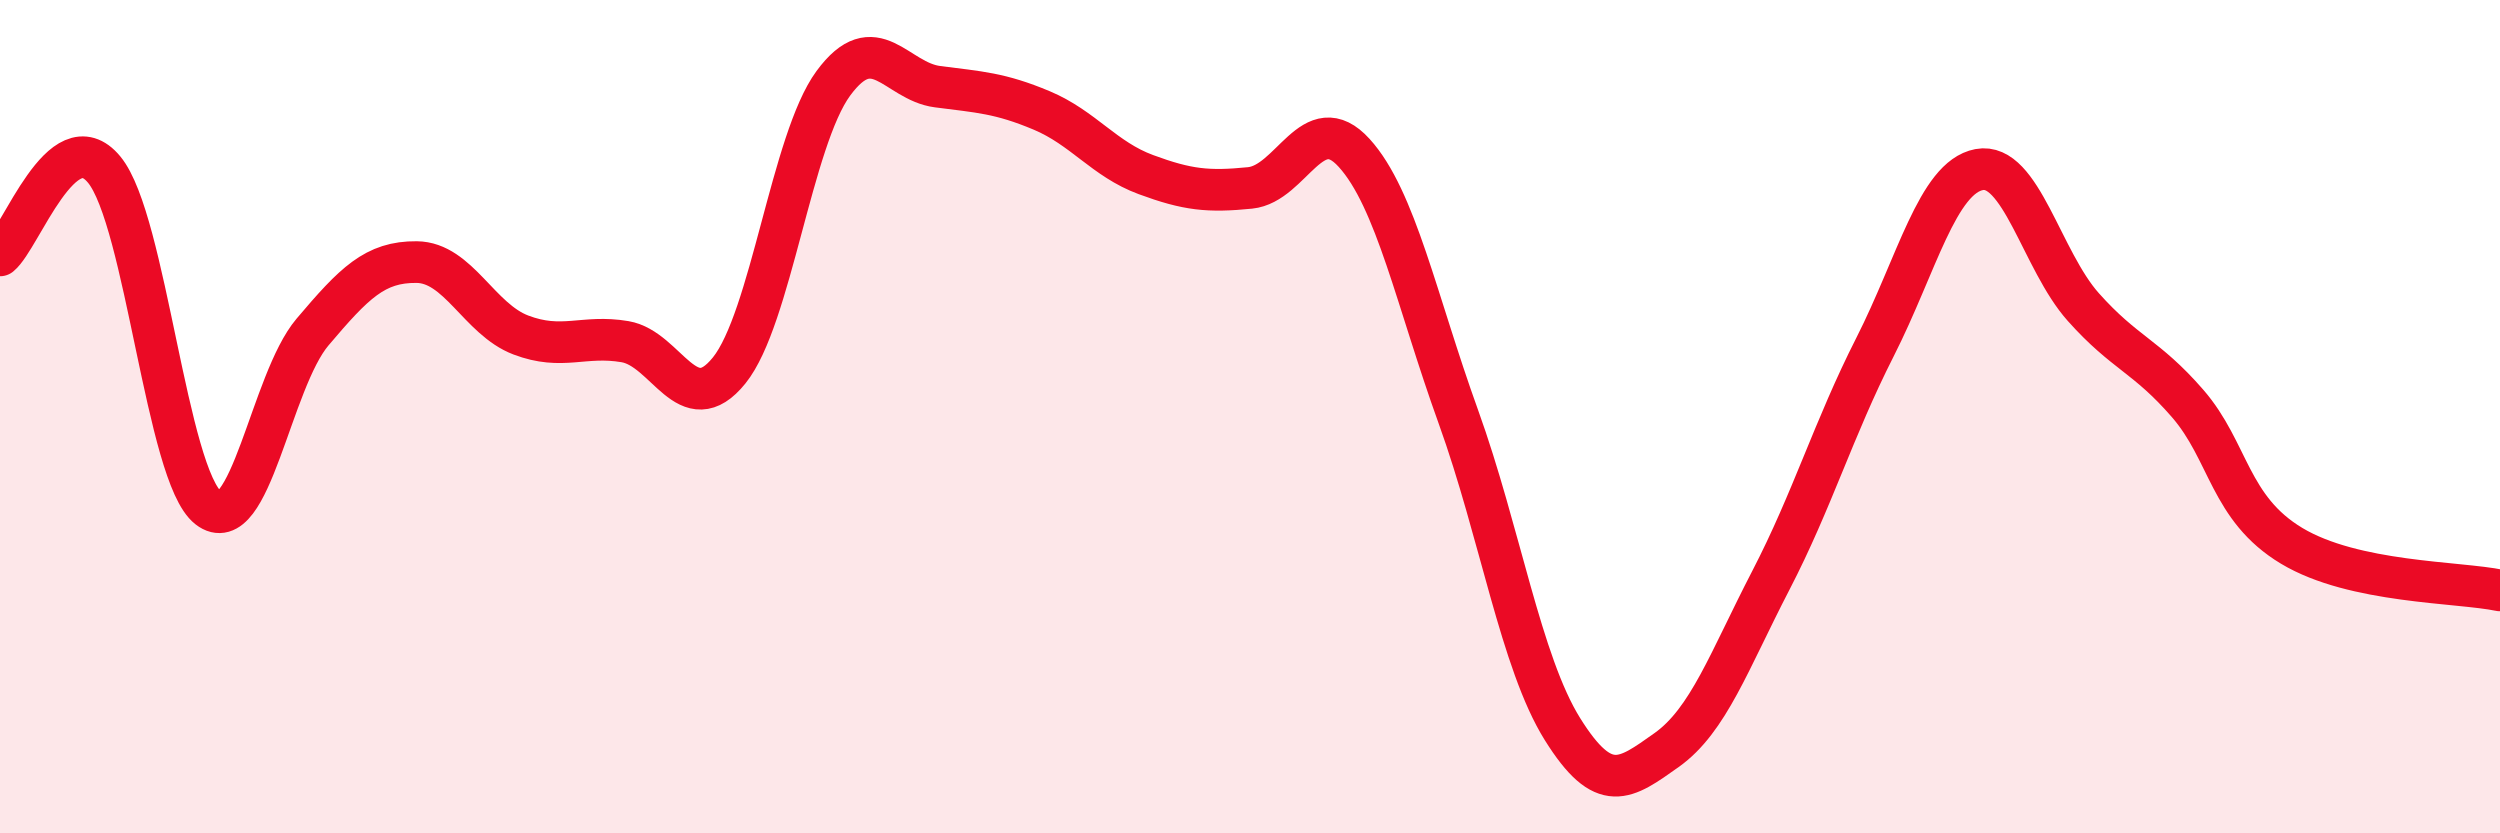 
    <svg width="60" height="20" viewBox="0 0 60 20" xmlns="http://www.w3.org/2000/svg">
      <path
        d="M 0,6.13 C 0.5,5.72 1.5,2.86 2.5,4.07 C 3.5,5.28 4,11.41 5,12.19 C 6,12.97 6.5,9.15 7.5,7.97 C 8.5,6.79 9,6.28 10,6.29 C 11,6.3 11.5,7.66 12.5,8.04 C 13.5,8.42 14,8.03 15,8.2 C 16,8.37 16.5,10.13 17.5,8.89 C 18.5,7.65 19,3.36 20,2 C 21,0.64 21.5,1.95 22.5,2.08 C 23.5,2.21 24,2.23 25,2.65 C 26,3.07 26.5,3.82 27.5,4.19 C 28.5,4.56 29,4.61 30,4.51 C 31,4.41 31.5,2.57 32.5,3.67 C 33.5,4.77 34,7.23 35,10 C 36,12.77 36.5,15.9 37.5,17.5 C 38.5,19.1 39,18.71 40,18 C 41,17.29 41.5,15.86 42.5,13.93 C 43.5,12 44,10.3 45,8.33 C 46,6.36 46.5,4.26 47.5,4.07 C 48.5,3.88 49,6.25 50,7.37 C 51,8.49 51.5,8.53 52.5,9.68 C 53.5,10.83 53.5,12.2 55,13.1 C 56.5,14 59,13.96 60,14.17L60 20L0 20Z"
        fill="#EB0A25"
        opacity="0.1"
        stroke-linecap="round"
        stroke-linejoin="round"
      />
      <path
        d="M 0,6.13 C 0.5,5.72 1.5,2.86 2.5,4.07 C 3.5,5.28 4,11.41 5,12.19 C 6,12.97 6.5,9.15 7.5,7.97 C 8.5,6.79 9,6.28 10,6.29 C 11,6.3 11.5,7.66 12.5,8.04 C 13.5,8.42 14,8.03 15,8.2 C 16,8.37 16.5,10.13 17.5,8.89 C 18.5,7.65 19,3.36 20,2 C 21,0.64 21.5,1.95 22.5,2.08 C 23.5,2.21 24,2.23 25,2.65 C 26,3.07 26.5,3.82 27.5,4.19 C 28.5,4.56 29,4.61 30,4.51 C 31,4.41 31.5,2.57 32.5,3.67 C 33.5,4.77 34,7.23 35,10 C 36,12.77 36.5,15.9 37.5,17.5 C 38.5,19.1 39,18.71 40,18 C 41,17.29 41.5,15.86 42.5,13.93 C 43.5,12 44,10.3 45,8.33 C 46,6.36 46.5,4.26 47.5,4.07 C 48.5,3.88 49,6.25 50,7.37 C 51,8.49 51.5,8.53 52.5,9.68 C 53.5,10.83 53.5,12.2 55,13.1 C 56.5,14 59,13.96 60,14.17"
        stroke="#EB0A25"
        stroke-width="1"
        fill="none"
        stroke-linecap="round"
        stroke-linejoin="round"
      />
    </svg>
  
